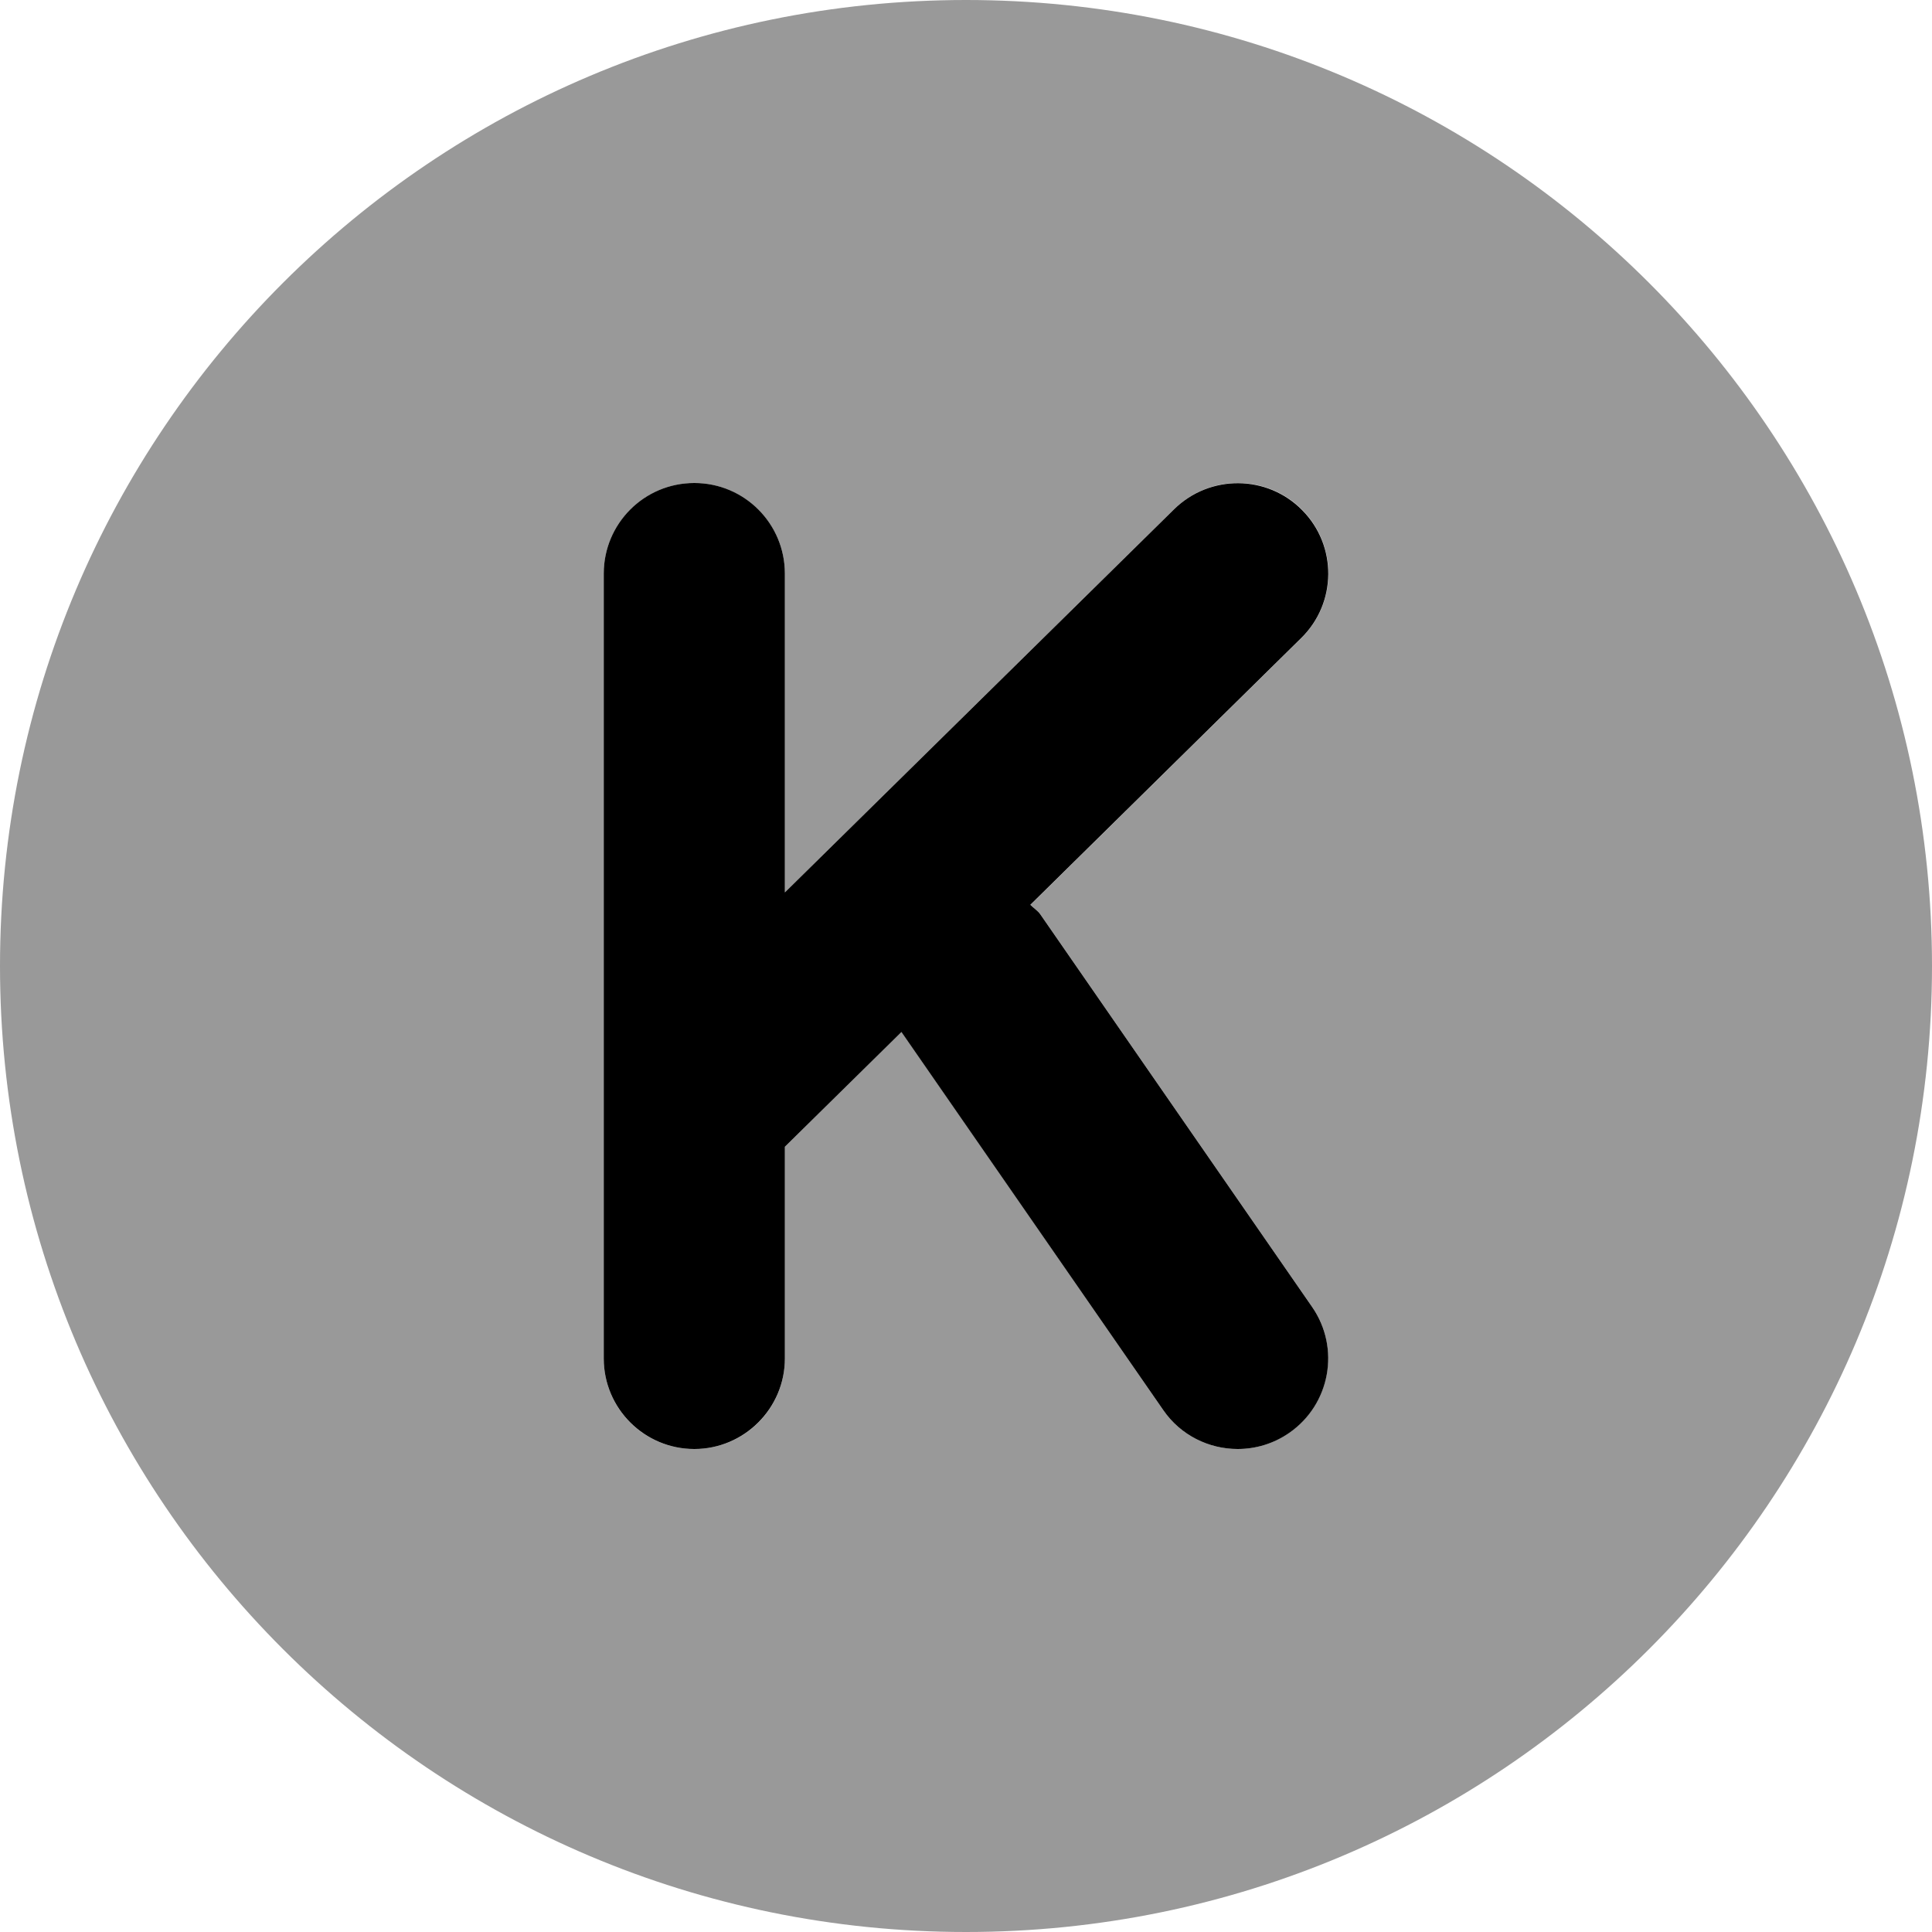 <svg xmlns="http://www.w3.org/2000/svg" viewBox="0 0 512 512"><!--! Font Awesome Pro 6.0.0-beta3 by @fontawesome - https://fontawesome.com License - https://fontawesome.com/license (Commercial License) Copyright 2021 Fonticons, Inc. --><defs><style>.fa-secondary{opacity:.4}</style></defs><path class="fa-primary" d="M345.1 135.2c-9.266-9.422-24.48-9.547-33.94-.25L208 236.5V152C208 138.8 197.3 128 184 128S160 138.8 160 152v208C160 373.3 170.8 384 184 384s24-10.75 24-24V303.9l30.89-30.42l69.38 100.2C312.9 380.4 320.4 384 328 384c4.719 0 9.484-1.375 13.64-4.266c10.91-7.547 13.62-22.5 6.078-33.39l-72-104c-.732-1.057-1.805-1.662-2.666-2.564l71.78-70.69C354.3 159.8 354.4 144.6 345.1 135.2z"/><path class="fa-secondary" d="M256 0C114.6 0 0 114.6 0 256s114.6 256 256 256s256-114.6 256-256S397.4 0 256 0zM275.7 242.3l72 104c7.547 10.89 4.828 25.84-6.078 33.39C337.5 382.6 332.7 384 328 384c-7.609 0-15.09-3.609-19.75-10.34L238.9 273.4L208 303.9V360C208 373.3 197.3 384 184 384S160 373.3 160 360v-208C160 138.8 170.8 128 184 128S208 138.8 208 152v84.5l103.2-101.6c9.453-9.297 24.67-9.172 33.94 .25c9.312 9.453 9.188 24.64-.25 33.94l-71.78 70.69C273.9 240.7 275 241.3 275.7 242.3z"/></svg>